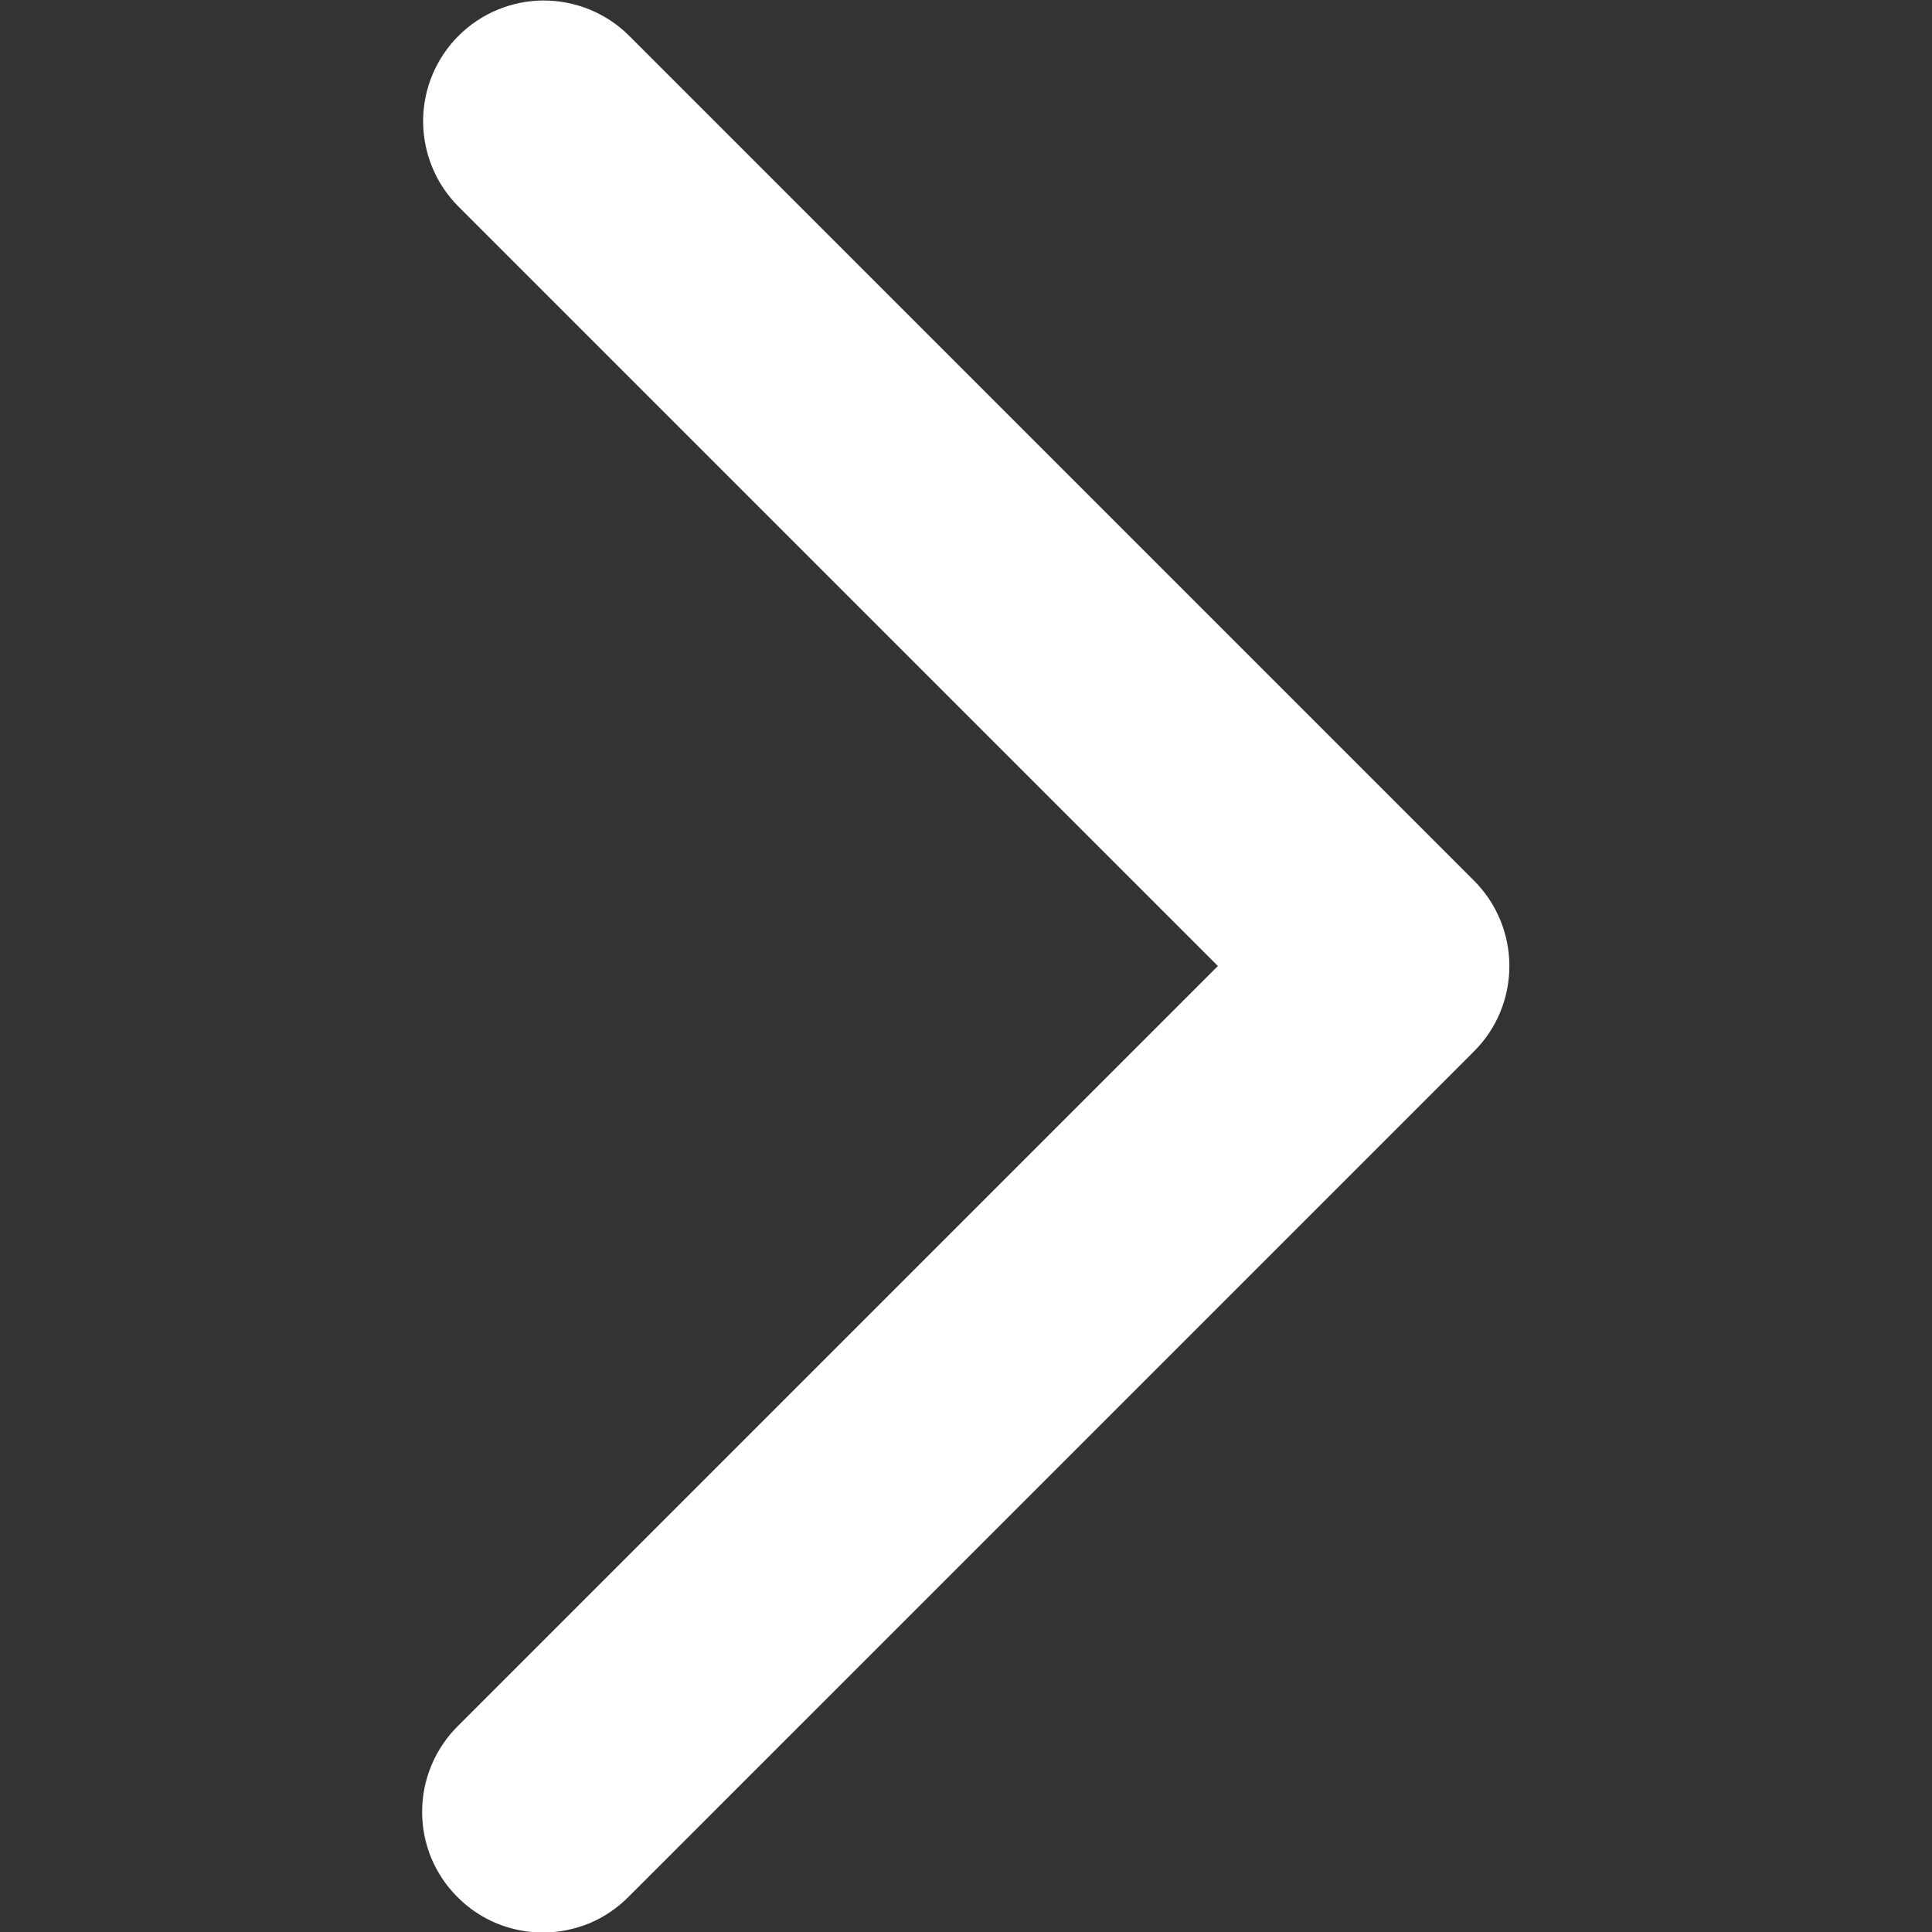 <svg width="16" height="16" viewBox="0 0 16 16" fill="none" xmlns="http://www.w3.org/2000/svg">
<rect x="0" y="0" width="16" height="16" fill="#333333" stroke="none"/>
<g clip-path="url(#clip0_832_943)">
<path d="M3.793 1.707L10.086 8L3.793 14.293C3.699 14.386 3.625 14.496 3.574 14.617C3.523 14.739 3.496 14.87 3.496 15.001C3.495 15.133 3.521 15.264 3.571 15.386C3.622 15.508 3.695 15.618 3.789 15.711C3.882 15.805 3.993 15.879 4.114 15.929C4.236 15.979 4.367 16.005 4.499 16.004C4.631 16.004 4.761 15.977 4.883 15.927C5.004 15.876 5.114 15.801 5.207 15.707L12.207 8.707C12.395 8.52 12.5 8.265 12.5 8C12.5 7.735 12.395 7.481 12.207 7.293L5.207 0.293C5.019 0.107 4.765 0.004 4.501 0.004C4.237 0.005 3.984 0.11 3.797 0.297C3.61 0.484 3.505 0.737 3.504 1.001C3.504 1.266 3.607 1.519 3.793 1.707Z" fill="white"/>
</g>
<defs>
<clipPath id="clip0_832_943">
<rect width="16" height="16" fill="white" transform="matrix(-1 0 0 1 16 0)"/>
</clipPath>
</defs>
</svg>
